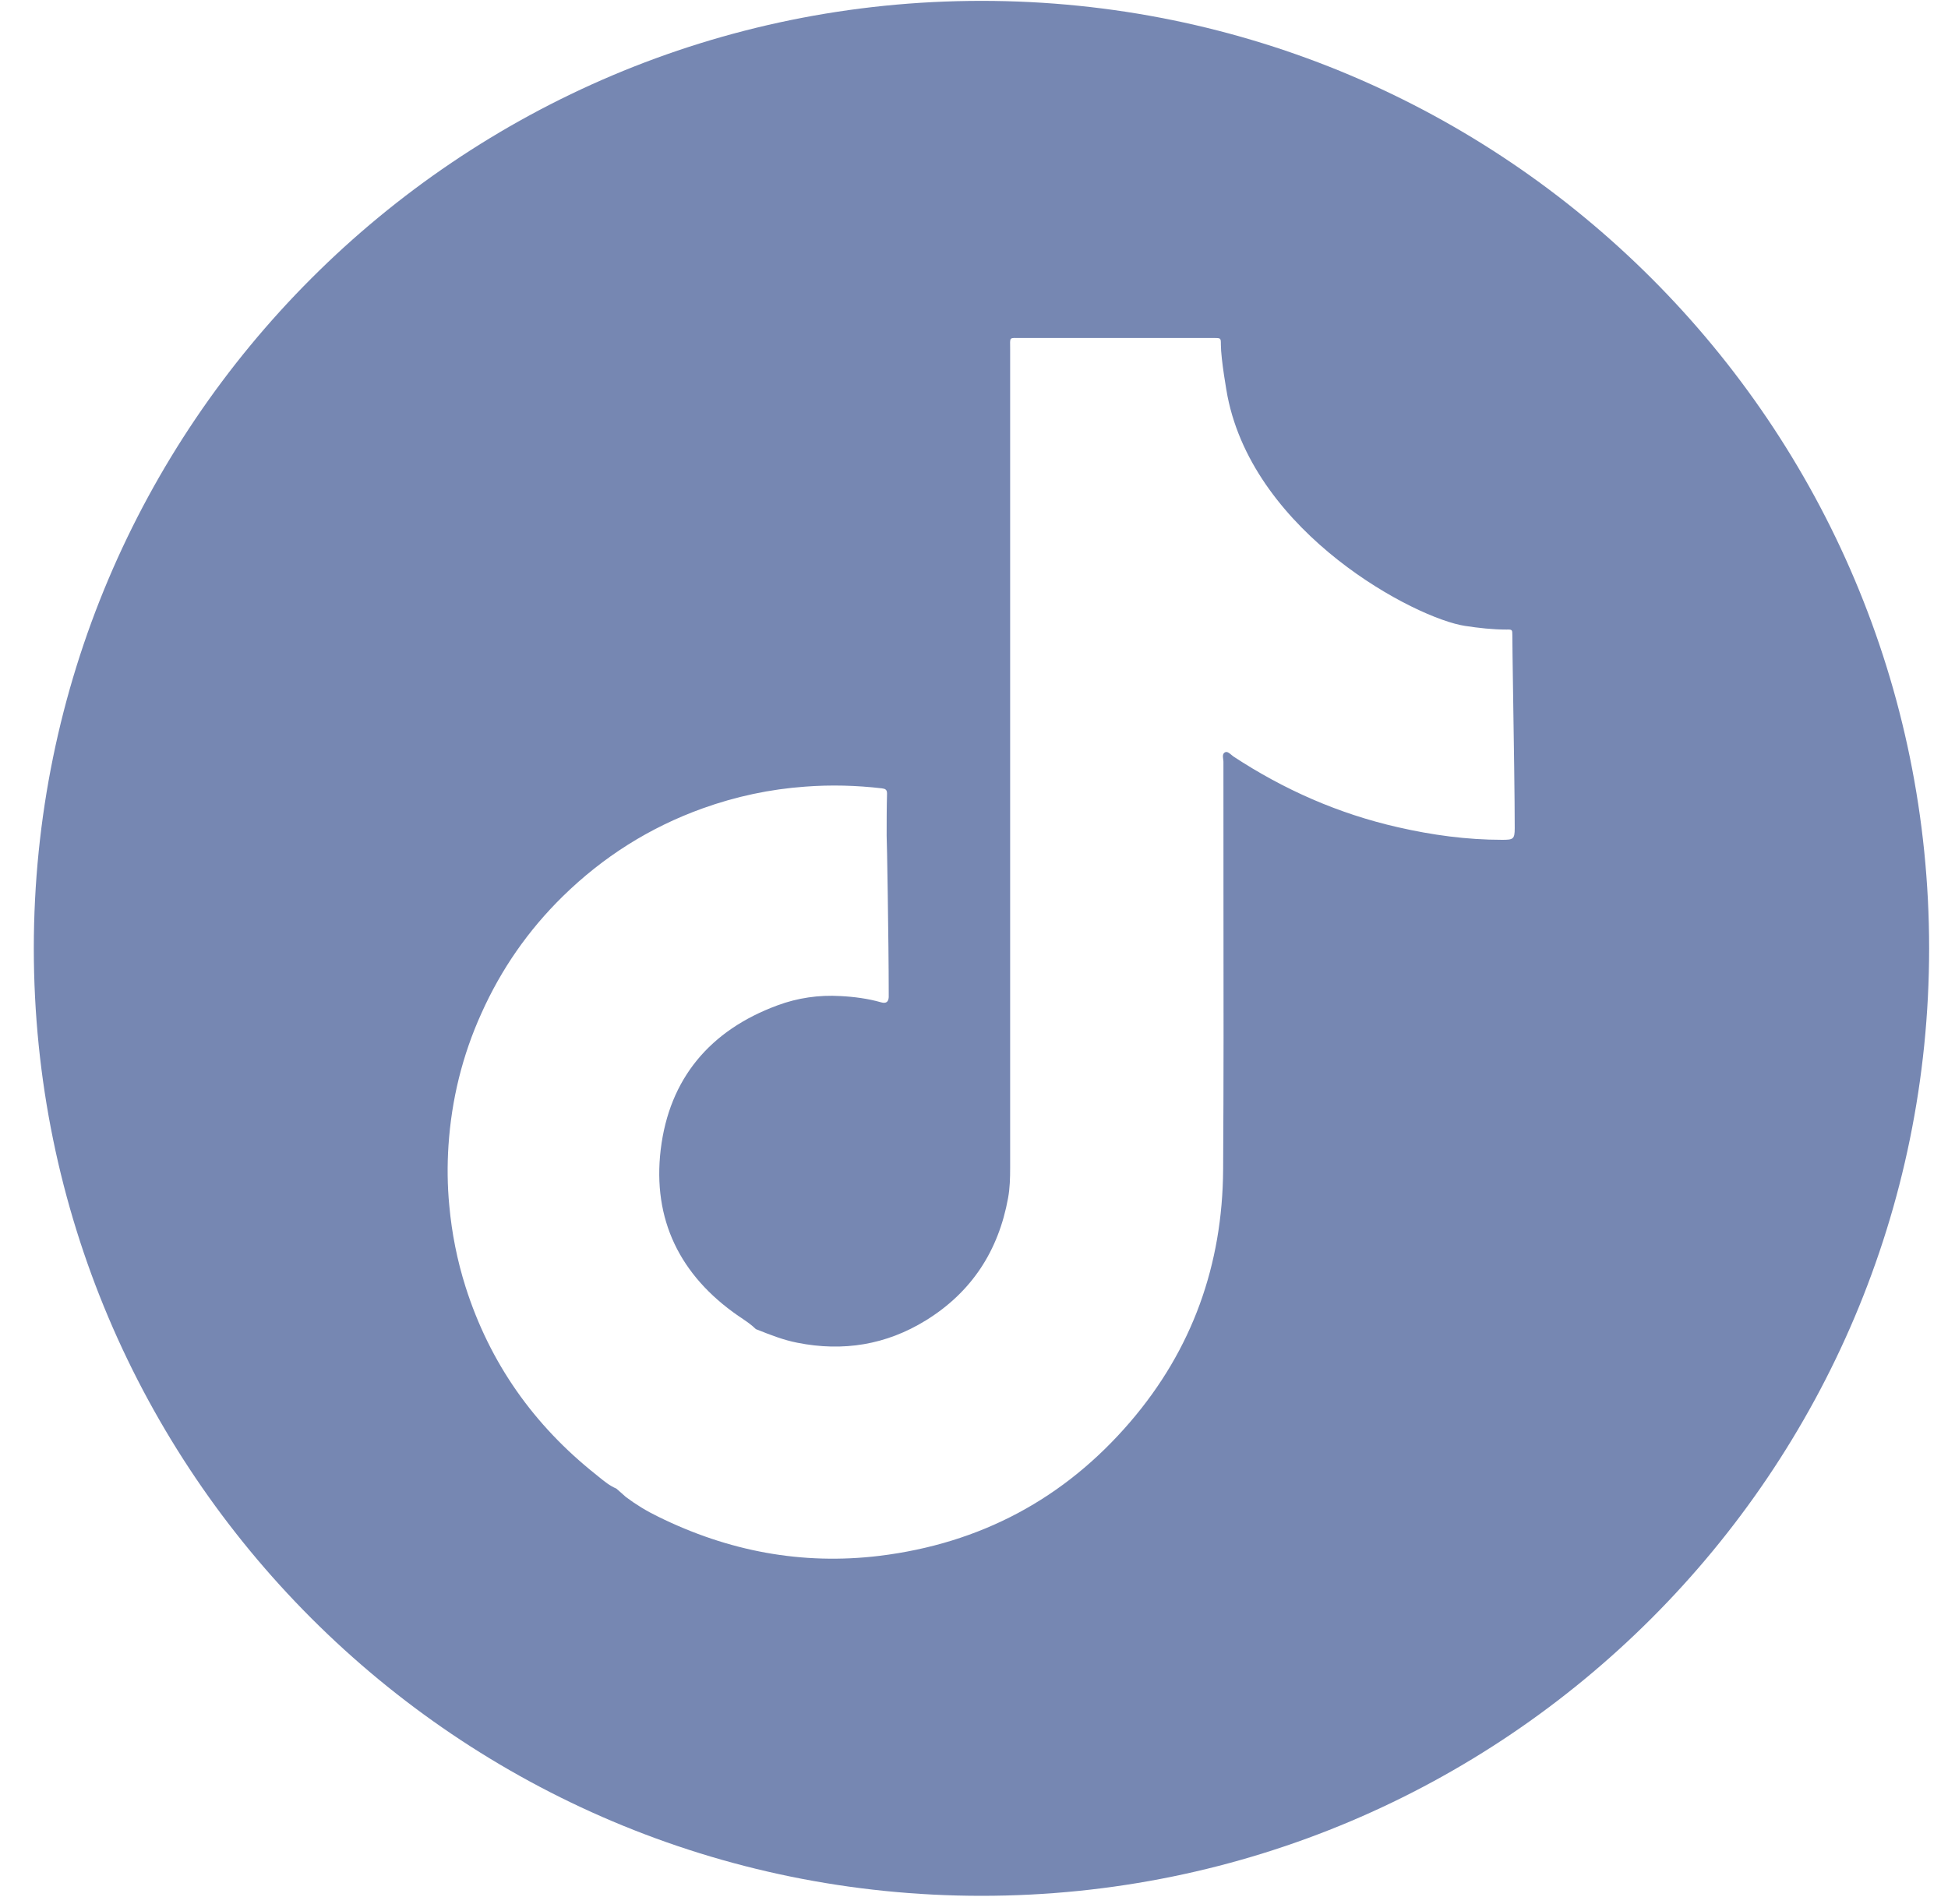 <svg width="45" height="44" viewBox="0 0 45 44" fill="none" xmlns="http://www.w3.org/2000/svg">
<g id="Graphic_Elements">
<path id="Subtract" fill-rule="evenodd" clip-rule="evenodd" d="M44.564 21.911C44.564 34.001 34.763 43.803 22.673 43.803C10.582 43.803 0.781 34.001 0.781 21.911C0.781 9.821 10.582 0.02 22.673 0.02C34.763 0.02 44.564 9.821 44.564 21.911ZM34.8 14.546C34.933 14.543 34.936 14.549 34.936 14.676C34.935 14.794 34.944 15.36 34.954 16.065C34.971 17.112 34.991 18.468 34.991 19.135C34.991 19.391 34.956 19.404 34.7 19.404C33.882 19.404 33.081 19.294 32.287 19.112C30.921 18.801 29.66 18.246 28.492 17.478C28.476 17.467 28.46 17.453 28.444 17.439C28.397 17.4 28.349 17.359 28.301 17.381C28.24 17.41 28.248 17.477 28.256 17.541C28.259 17.562 28.262 17.582 28.262 17.601C28.261 18.71 28.262 19.819 28.263 20.928C28.266 22.96 28.268 24.991 28.255 27.022C28.242 29.218 27.545 31.18 26.108 32.854C24.584 34.631 22.645 35.662 20.316 35.948C18.523 36.165 16.82 35.84 15.205 35.043C14.942 34.916 14.692 34.764 14.459 34.589C14.422 34.556 14.385 34.524 14.349 34.491C14.312 34.459 14.276 34.426 14.238 34.394C14.087 34.33 13.96 34.227 13.834 34.124C13.814 34.108 13.794 34.092 13.775 34.076C12.331 32.931 11.313 31.491 10.755 29.734C10.561 29.121 10.437 28.495 10.379 27.856C10.334 27.392 10.33 26.928 10.36 26.468C10.431 25.404 10.681 24.383 11.122 23.41C11.579 22.391 12.205 21.49 13.003 20.708C13.93 19.8 15.004 19.119 16.23 18.678C16.998 18.402 17.79 18.233 18.604 18.175C19.194 18.13 19.781 18.146 20.368 18.214C20.446 18.224 20.491 18.24 20.491 18.334C20.482 18.658 20.482 18.986 20.482 19.31C20.488 19.317 20.53 21.788 20.53 22.92V23.04C20.524 23.153 20.465 23.189 20.358 23.16C20.05 23.072 19.732 23.03 19.411 23.014C18.915 22.985 18.425 23.056 17.962 23.228C16.405 23.802 15.461 24.918 15.263 26.559C15.069 28.177 15.708 29.471 17.053 30.402C17.076 30.417 17.099 30.433 17.122 30.448C17.213 30.51 17.305 30.572 17.387 30.642C17.41 30.665 17.436 30.687 17.462 30.71L17.503 30.726C17.801 30.844 18.099 30.962 18.419 31.024C19.476 31.235 20.472 31.073 21.386 30.509C22.444 29.857 23.066 28.9 23.287 27.681C23.329 27.451 23.335 27.217 23.335 26.98V8.066C23.335 7.92 23.326 7.856 23.353 7.828C23.38 7.801 23.443 7.81 23.588 7.81H27.951H28.054C28.203 7.81 28.203 7.813 28.203 7.962C28.203 8.3 28.343 9.091 28.356 9.153C28.985 12.341 32.702 14.29 33.846 14.462C34.161 14.51 34.479 14.546 34.8 14.546Z" fill="#7687B2"/>
</g>
</svg>
